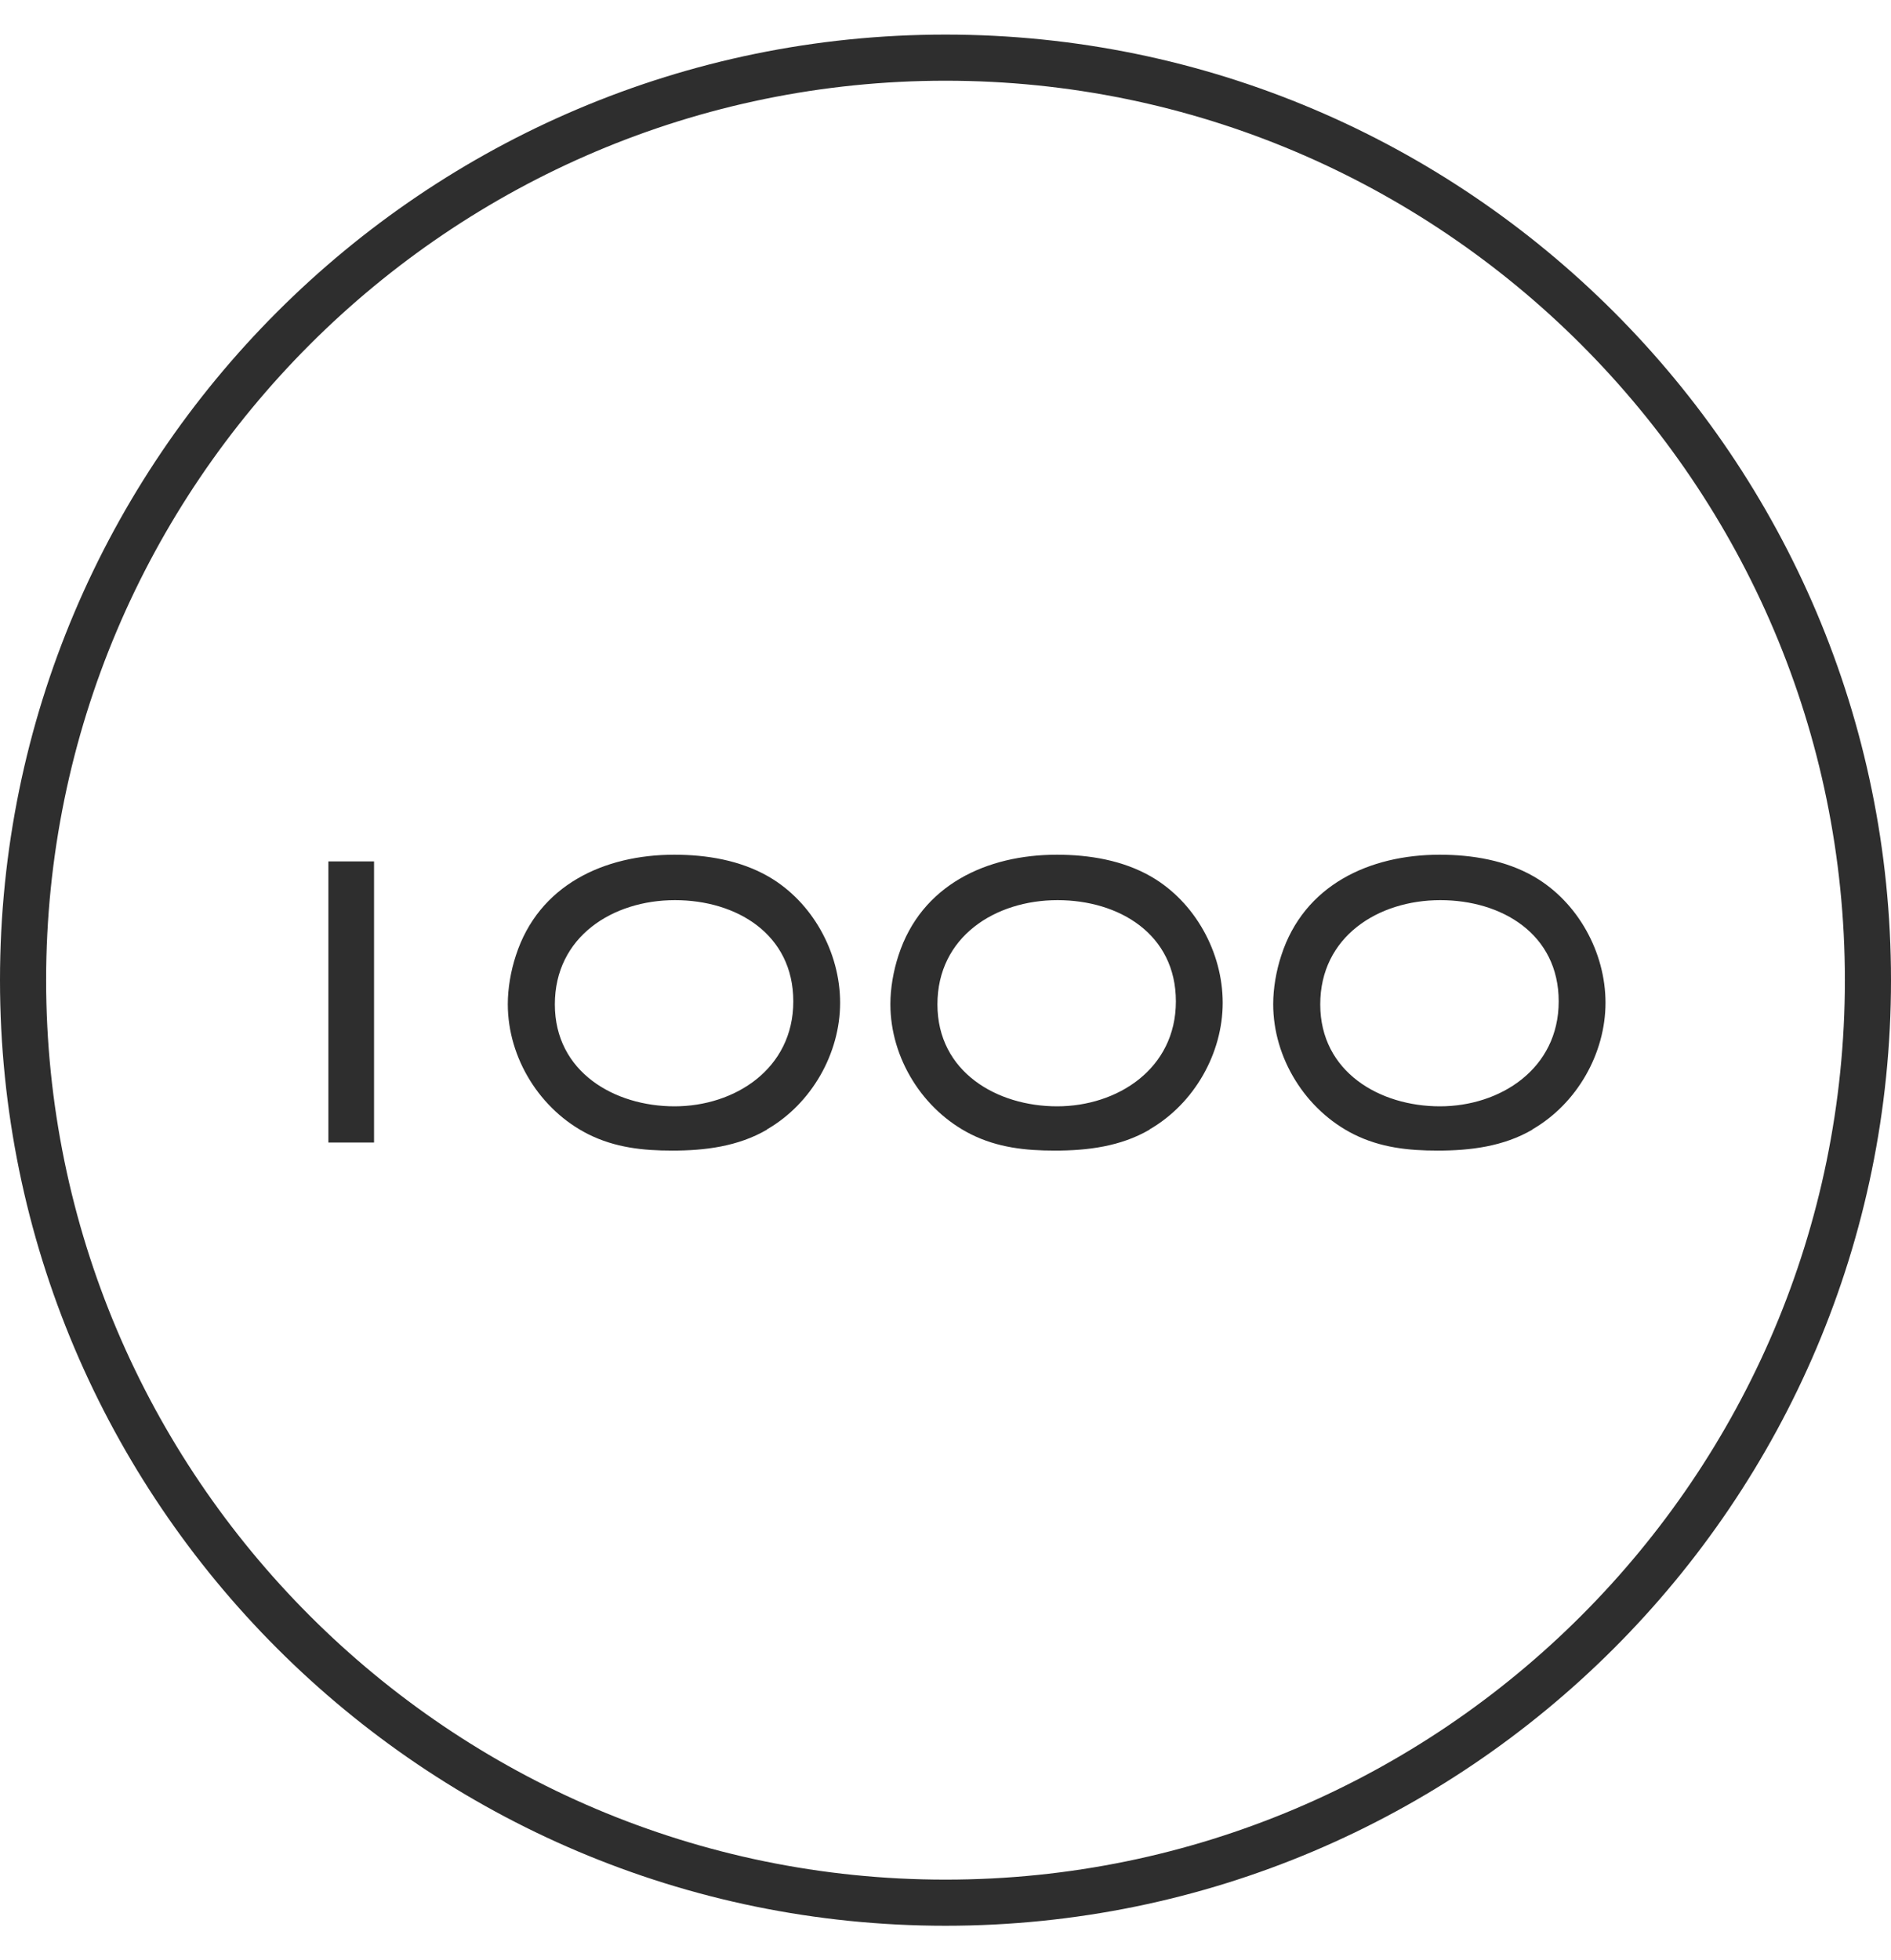 <?xml version="1.0" encoding="UTF-8"?><svg id="_レイヤー_2" xmlns="http://www.w3.org/2000/svg" viewBox="0 0 82 85"><defs><style>.cls-1{fill:none;}.cls-2{fill:#2e2e2e;}</style></defs><g id="_レイヤー_1-2"><g><rect class="cls-1" width="82" height="85"/><g><path class="cls-2" d="M41,83.5C18.39,83.5,0,65.11,0,42.5S18.39,1.5,41,1.5s41,18.39,41,41-18.39,41-41,41Zm0-80C19.5,3.5,2,21,2,42.5s17.5,39,39,39,39-17.5,39-39S62.5,3.5,41,3.5Z"/><g><path class="cls-2" d="M14.24,49.54v-12.19h1.98v12.19h-1.98Z"/><path class="cls-2" d="M33.26,48.98c-1.25,.73-2.69,.91-4.11,.91-1.27,0-2.48-.13-3.64-.71-2.09-1.05-3.49-3.3-3.49-5.64,0-.69,.13-1.44,.35-2.11,.99-3.06,3.83-4.37,6.87-4.37,1.4,0,2.86,.24,4.09,.95,1.9,1.1,3.1,3.28,3.1,5.47s-1.23,4.37-3.17,5.49Zm-3.99-9.95c-2.71,0-5.21,1.59-5.21,4.52s2.58,4.42,5.19,4.42,5.15-1.62,5.15-4.55-2.48-4.39-5.13-4.39Z"/><path class="cls-2" d="M49.85,48.98c-1.25,.73-2.69,.91-4.11,.91-1.27,0-2.48-.13-3.64-.71-2.09-1.05-3.49-3.3-3.49-5.64,0-.69,.13-1.44,.35-2.11,.99-3.06,3.83-4.37,6.87-4.37,1.4,0,2.86,.24,4.09,.95,1.9,1.1,3.1,3.28,3.1,5.47s-1.23,4.37-3.17,5.49Zm-3.99-9.95c-2.71,0-5.21,1.59-5.21,4.52s2.58,4.42,5.19,4.42,5.15-1.62,5.15-4.55-2.48-4.39-5.13-4.39Z"/><path class="cls-2" d="M66.45,48.98c-1.25,.73-2.69,.91-4.11,.91-1.27,0-2.48-.13-3.64-.71-2.09-1.05-3.49-3.3-3.49-5.64,0-.69,.13-1.44,.35-2.11,.99-3.06,3.83-4.37,6.87-4.37,1.4,0,2.86,.24,4.09,.95,1.9,1.1,3.1,3.28,3.1,5.47s-1.23,4.37-3.17,5.49Zm-3.99-9.95c-2.71,0-5.21,1.59-5.21,4.52s2.58,4.42,5.19,4.42,5.15-1.62,5.15-4.55-2.48-4.39-5.13-4.39Z"/></g></g></g></g></svg>